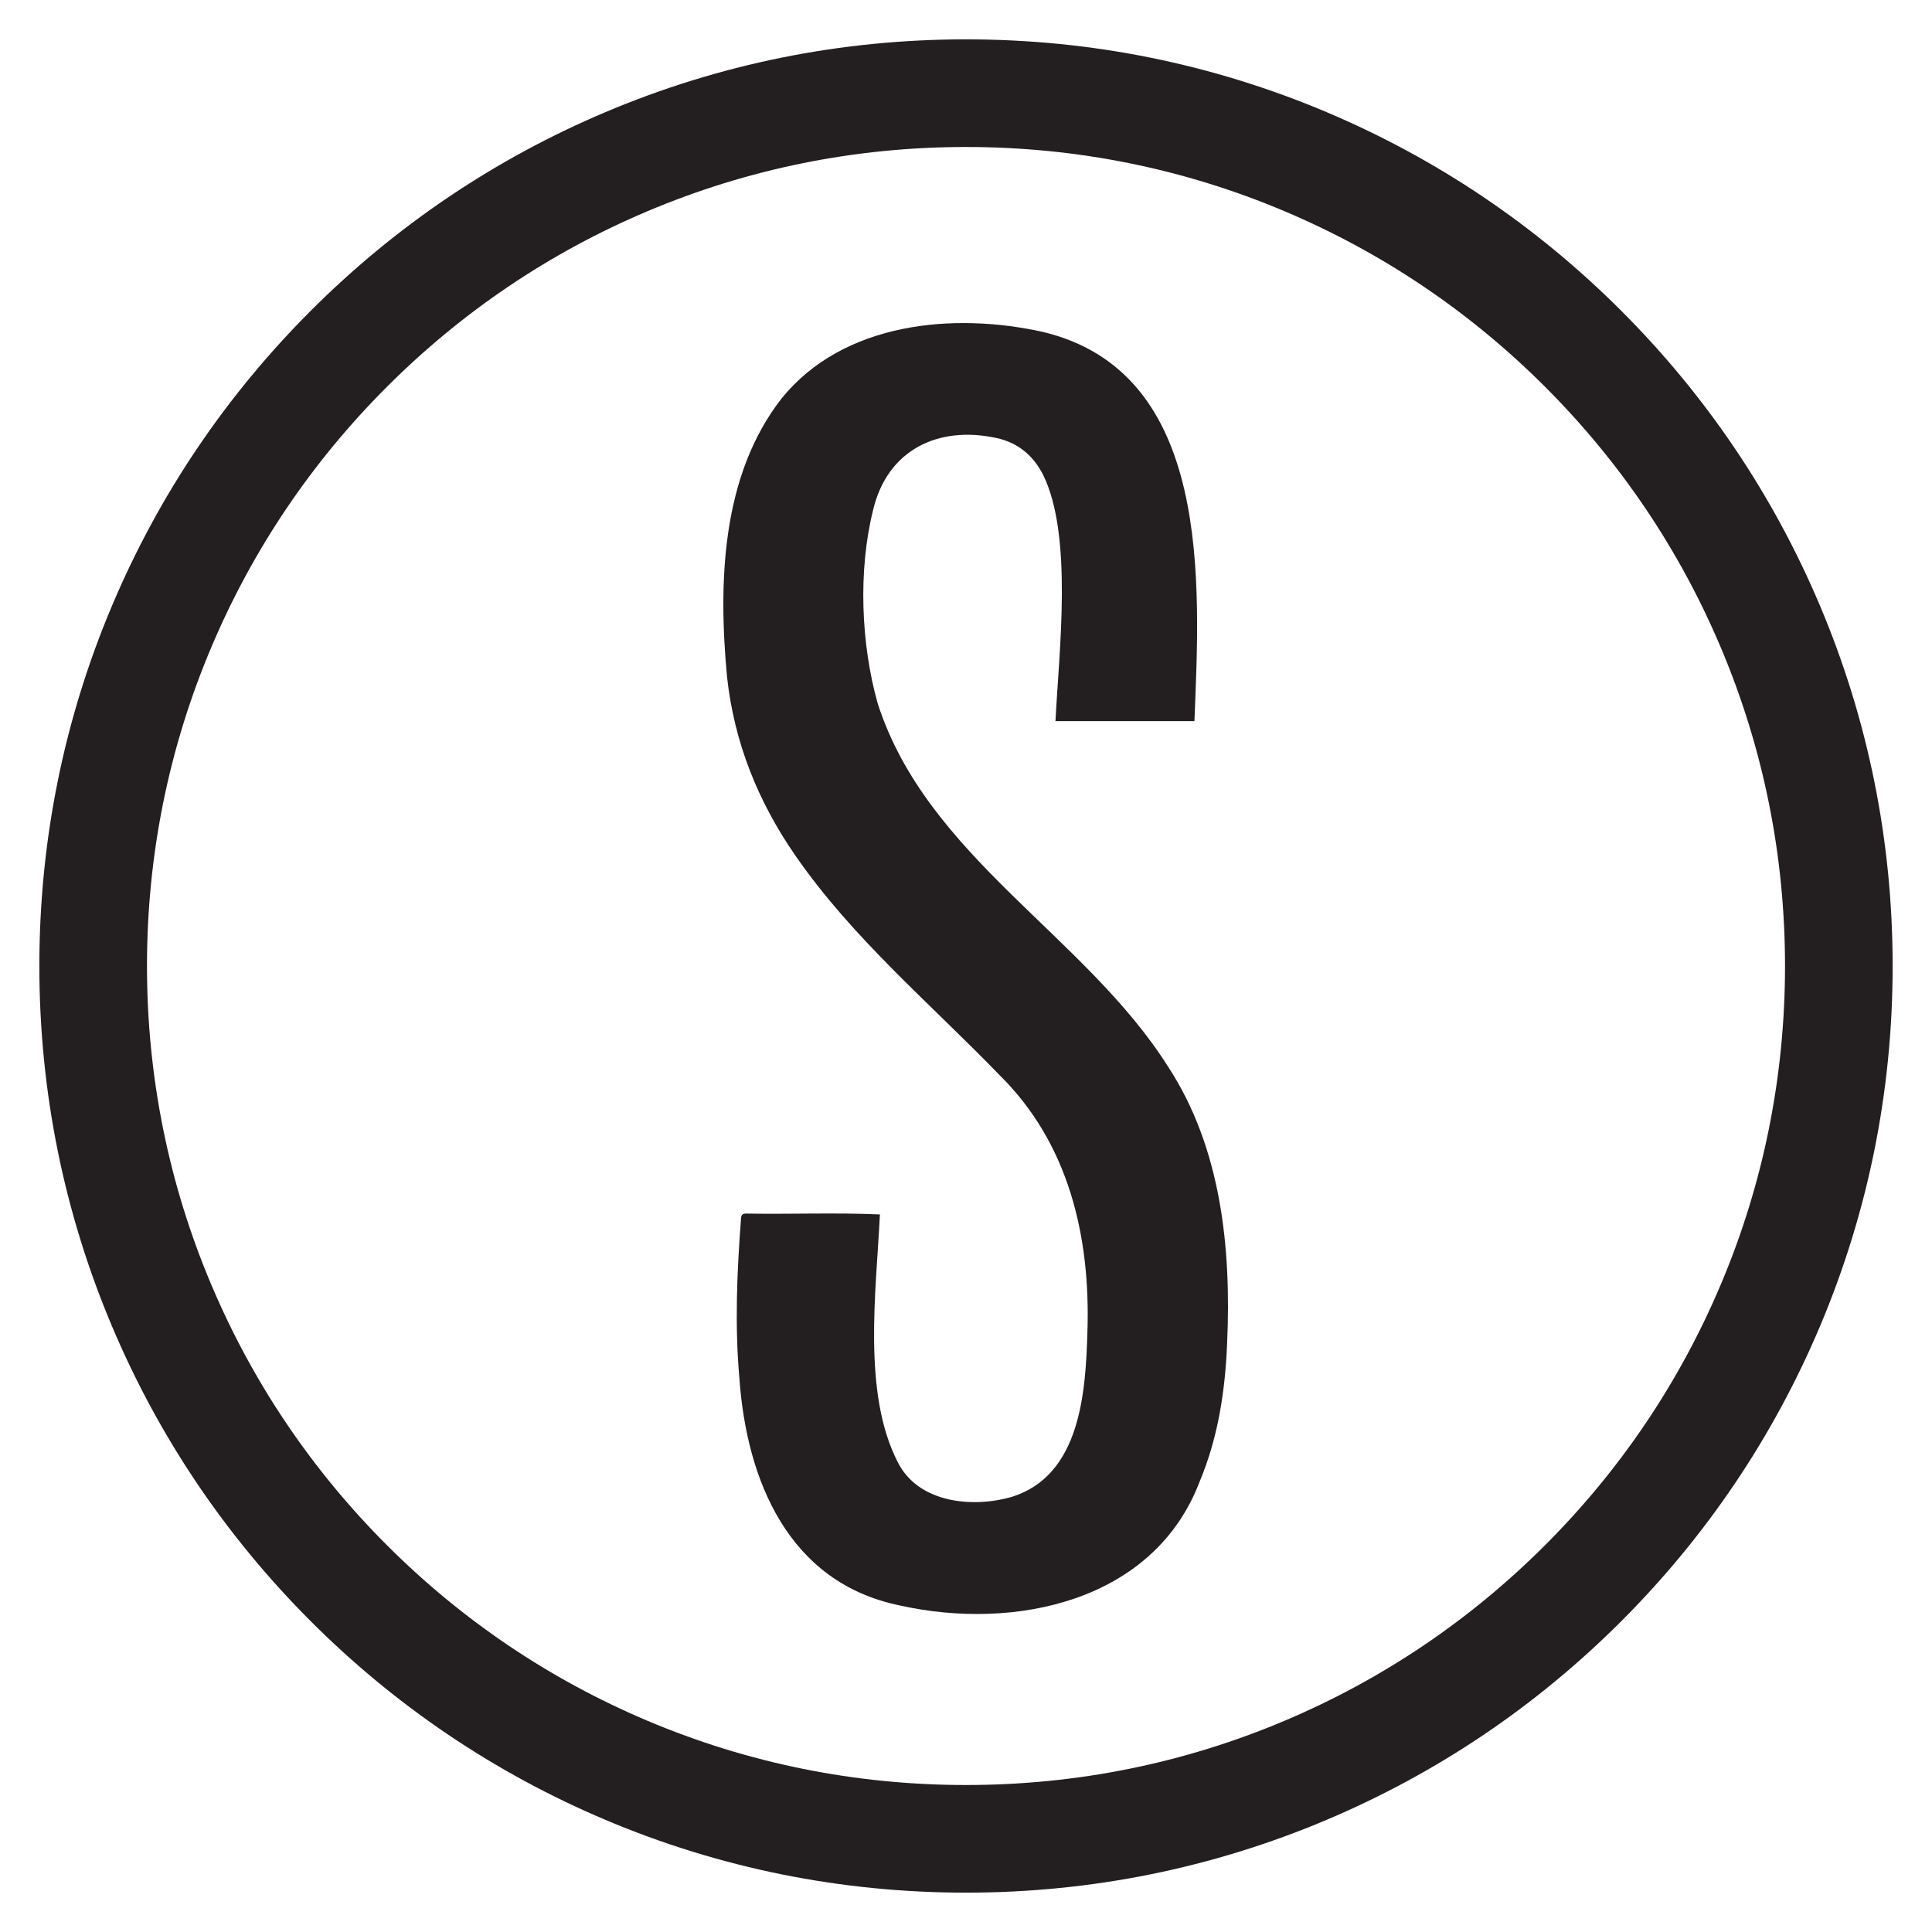 <?xml version="1.0" encoding="UTF-8"?>
<svg xmlns="http://www.w3.org/2000/svg" id="Layer_1" data-name="Layer 1" version="1.1" viewBox="0 0 1000 1000">
  <defs>
    <style>
      .cls-1 {
        fill: #231f20;
        stroke-width: 0px;
      }
    </style>
  </defs>
  <path class="cls-1" d="M455.44,628.59c-1.9,39.47-9.18,92.4,9.21,128.14,10.51,21.17,38.56,23.99,59.14,18.02,35.7-11.22,38.17-54.53,39.08-86.05,1.5-48.89-9.72-96.92-45.43-132.15-36.01-37.25-76.15-70.84-105.8-113.78-19.32-27.91-31.62-58.47-35.32-92.34-4.56-48.66-3.06-104.02,28.22-144.19,31.91-39.44,88.84-44.8,135.47-34.39,87.7,21.22,81.06,130.04,78.22,201.4h-71.92c1.78-35.87,9.18-95.86-6.43-127.56-5.13-9.98-12.99-16.57-24.04-18.96-30.39-6.62-56.66,6.22-63.96,37.4-7.74,31.17-6.29,69.06,2.41,99.96,25.59,79.42,107.17,119.87,150.29,187.98,27.55,42.19,32.76,93.86,30.58,143.09-.99,24.47-4.57,48.53-14.09,71.37-23.64,62.58-95.88,77.69-155.33,64.45-57.48-11.76-79.36-64.58-83.06-117.97-2.41-27.41-1.21-54.83.86-82.19.08-1.84.69-2.69,2.7-2.68,23.03.4,46.26-.57,69.18.45Z"></path>
  <path class="cls-1" d="M500,979.63c-64.74,0-127.55-12.69-186.7-37.7-57.12-24.16-108.41-58.74-152.45-102.78-44.04-44.04-78.62-95.33-102.78-152.45-25.02-59.15-37.7-121.96-37.7-186.7s12.68-127.55,37.7-186.7c24.16-57.12,58.74-108.41,102.78-152.45,44.04-44.04,95.33-78.62,152.45-102.78,59.15-25.02,121.96-37.7,186.7-37.7s127.55,12.69,186.7,37.7c57.12,24.16,108.41,58.74,152.45,102.78,44.04,44.04,78.62,95.33,102.78,152.45,25.02,59.15,37.7,121.96,37.7,186.7s-12.68,127.55-37.7,186.7c-24.16,57.12-58.74,108.41-102.78,152.45-44.04,44.04-95.33,78.62-152.45,102.78-59.15,25.02-121.96,37.7-186.7,37.7ZM500,76.08c-57.24,0-112.75,11.2-165,33.3-50.48,21.35-95.81,51.92-134.76,90.86-38.94,38.94-69.51,84.28-90.86,134.76-22.1,52.24-33.3,107.76-33.3,165s11.2,112.75,33.3,165c21.35,50.48,51.92,95.81,90.86,134.76,38.94,38.94,84.28,69.51,134.76,90.86,52.24,22.1,107.76,33.3,165,33.3s112.75-11.2,165-33.3c50.48-21.35,95.81-51.92,134.76-90.86,38.94-38.94,69.51-84.28,90.86-134.76,22.1-52.24,33.3-107.76,33.3-165s-11.2-112.75-33.3-165c-21.35-50.48-51.92-95.81-90.86-134.76-38.94-38.94-84.28-69.51-134.76-90.86-52.24-22.1-107.76-33.3-165-33.3Z"></path>
</svg>
